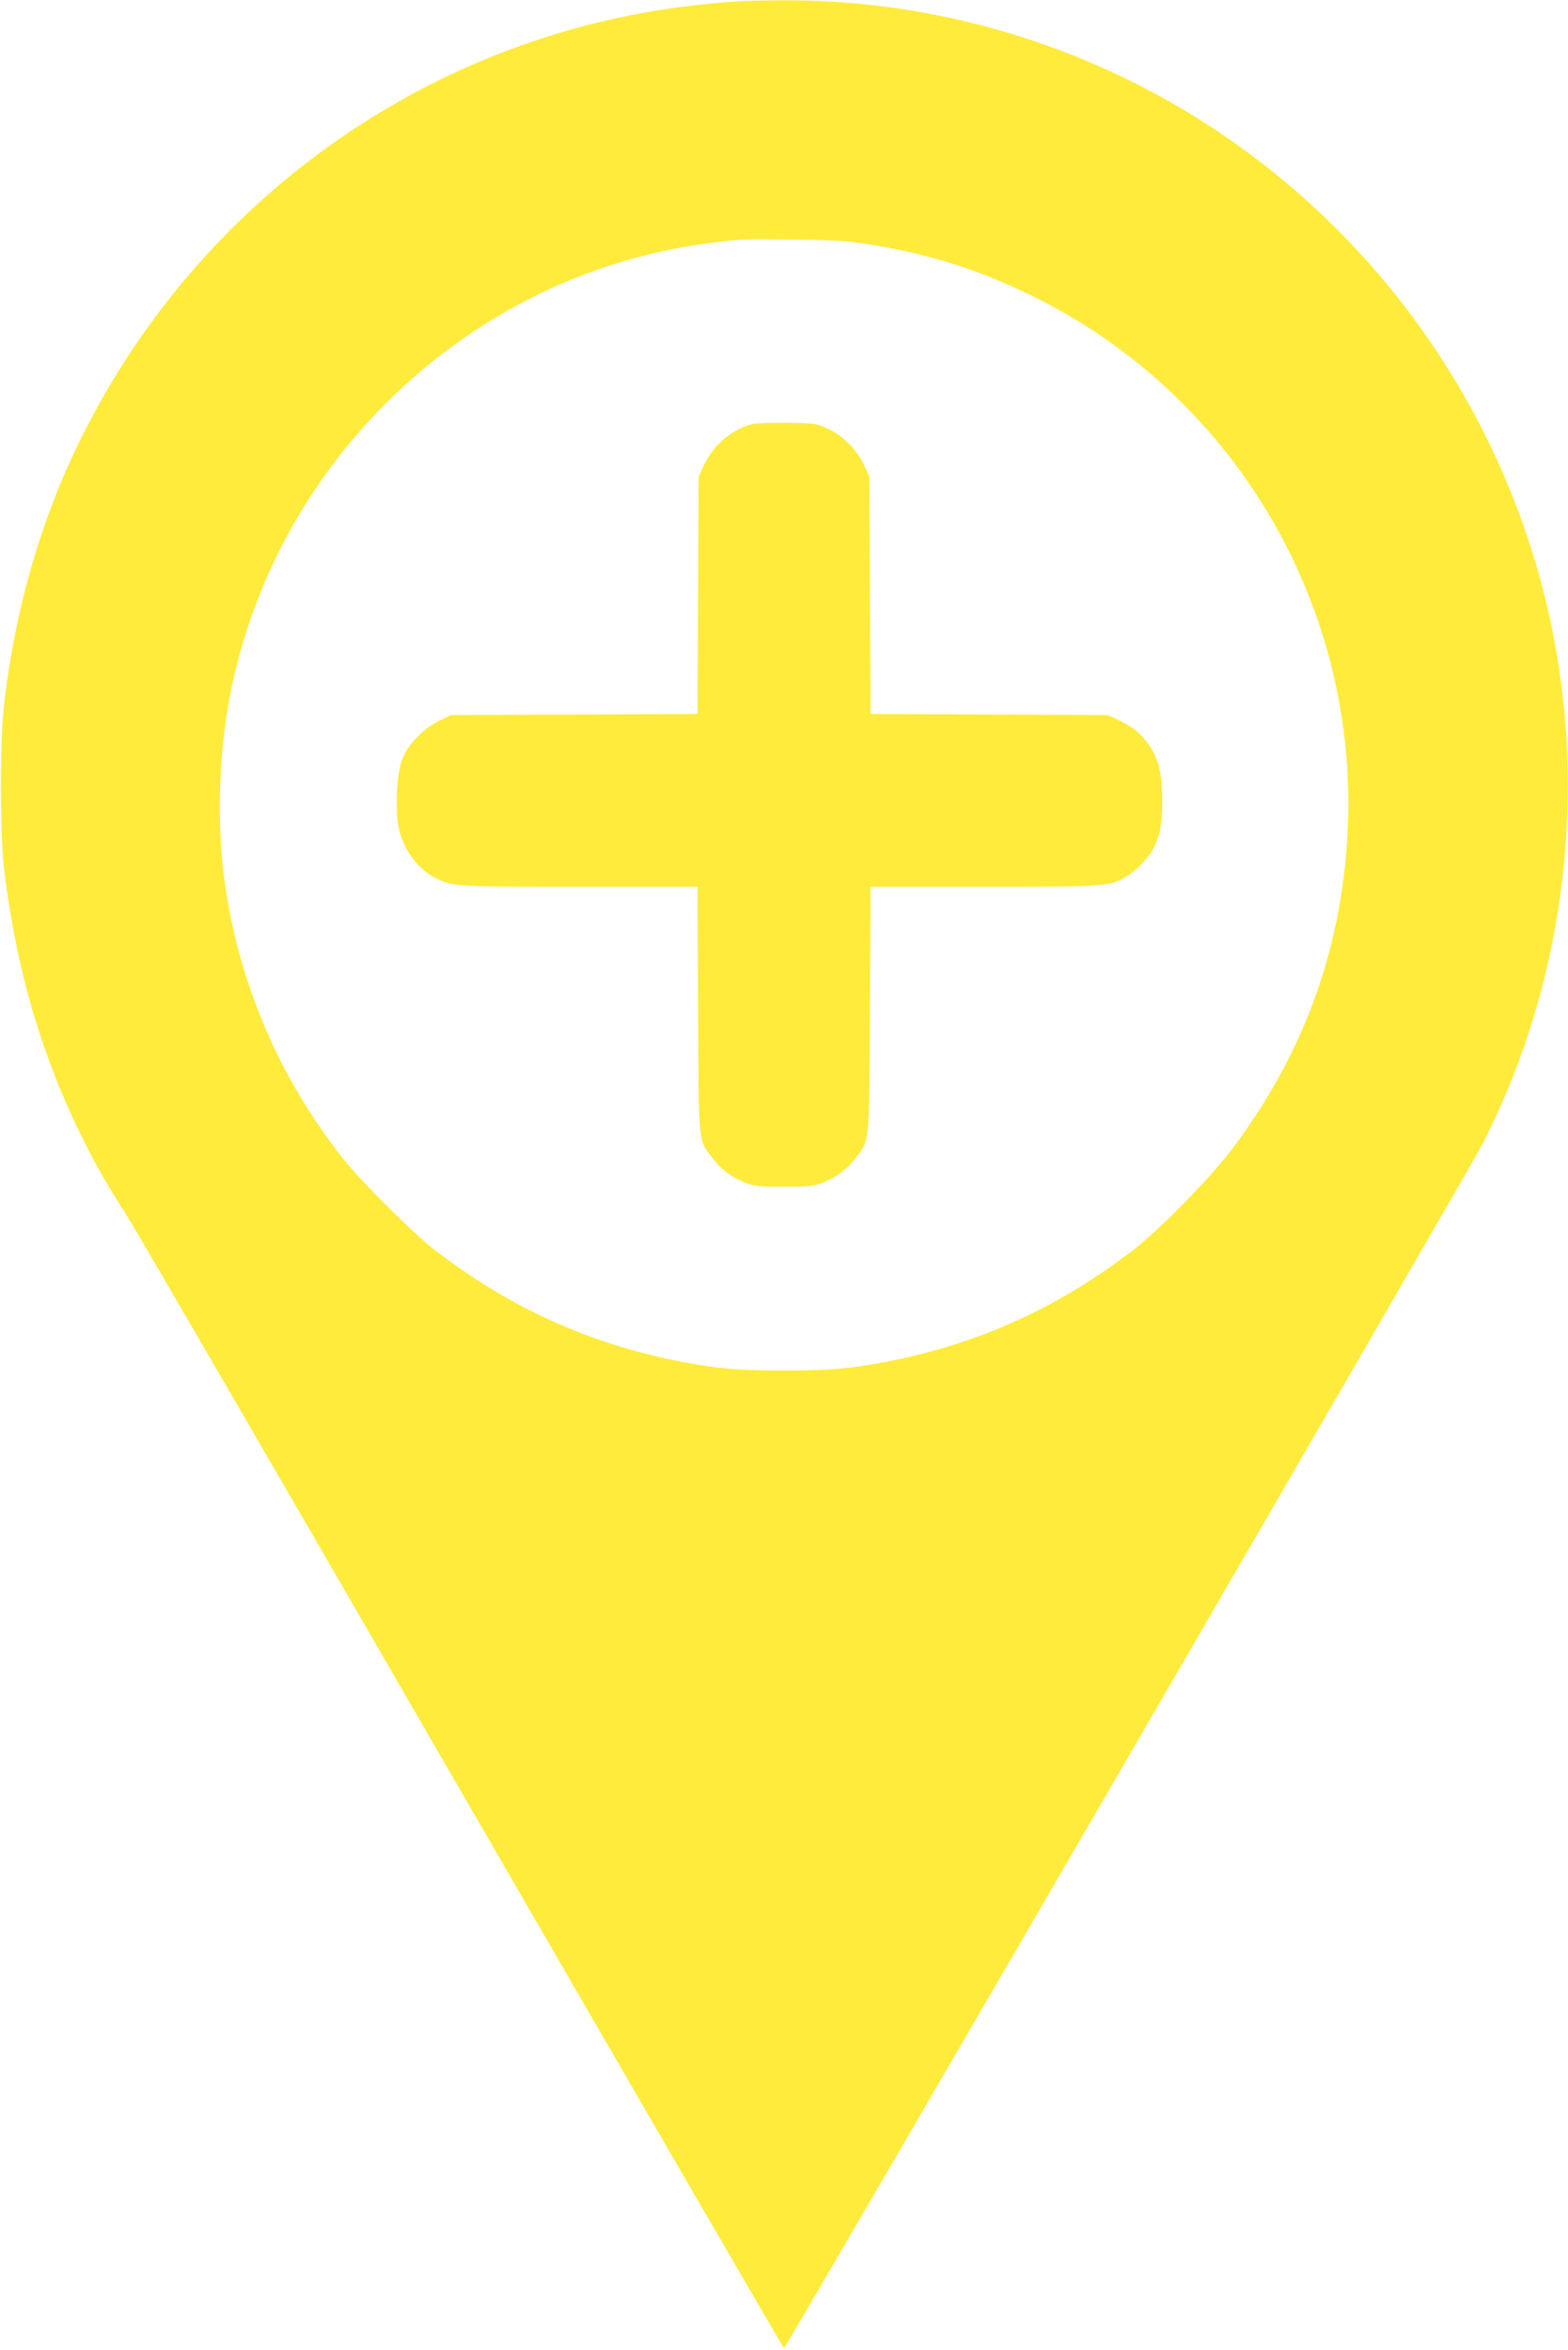 <?xml version="1.0" standalone="no"?>
<!DOCTYPE svg PUBLIC "-//W3C//DTD SVG 20010904//EN"
 "http://www.w3.org/TR/2001/REC-SVG-20010904/DTD/svg10.dtd">
<svg version="1.0" xmlns="http://www.w3.org/2000/svg"
 width="854pt" height="1280pt" viewBox="0 0 854 1280"
 preserveAspectRatio="xMidYMid meet">
<g transform="translate(0,1280) scale(0.1,-0.1)"
fill="#ffeb3b" stroke="none">
<path d="M4020 12793 c-364 -25 -688 -84 -1008 -183 -1111 -343 -2036 -1130
-2562 -2180 -221 -441 -365 -932 -427 -1458 -24 -207 -24 -709 0 -912 66 -543
205 -1016 433 -1473 73 -146 129 -242 234 -407 48 -74 871 -1493 1830 -3153
959 -1659 1747 -3017 1750 -3017 9 0 3729 6413 3802 6555 469 914 591 2001
337 3003 -266 1047 -915 1955 -1820 2545 -695 453 -1517 693 -2344 685 -99 -1
-200 -3 -225 -5z m695 -1321 c353 -55 635 -146 945 -303 1087 -551 1747 -1699
1679 -2918 -36 -631 -239 -1188 -622 -1701 -118 -158 -400 -447 -547 -560
-455 -350 -948 -557 -1524 -637 -168 -24 -584 -24 -752 0 -576 80 -1071 288
-1524 637 -121 93 -404 376 -503 501 -351 446 -571 964 -646 1524 -34 250 -31
595 9 862 196 1344 1280 2419 2620 2597 179 24 179 24 465 21 211 -2 298 -7
400 -23z"/>
<path d="M4097 10490 c-108 -27 -211 -113 -261 -220 l-31 -65 -3 -647 -3 -647
-672 -3 -672 -3 -67 -33 c-85 -42 -168 -129 -198 -209 -28 -73 -38 -256 -21
-359 22 -124 106 -241 208 -289 92 -44 108 -45 780 -45 l642 0 3 -667 c4 -746
0 -707 76 -808 47 -63 106 -107 179 -136 52 -20 75 -23 213 -23 138 0 161 3
213 23 73 29 132 73 179 136 76 101 72 62 76 808 l3 667 617 0 c668 0 684 1
775 55 49 28 115 95 145 146 12 19 28 62 37 94 20 79 20 271 -1 350 -30 119
-103 207 -212 258 l-67 32 -647 3 -647 3 -3 647 -3 647 -31 65 c-39 83 -111
155 -194 194 -63 30 -70 31 -220 33 -85 1 -172 -2 -193 -7z"/>
</g>
</svg>
